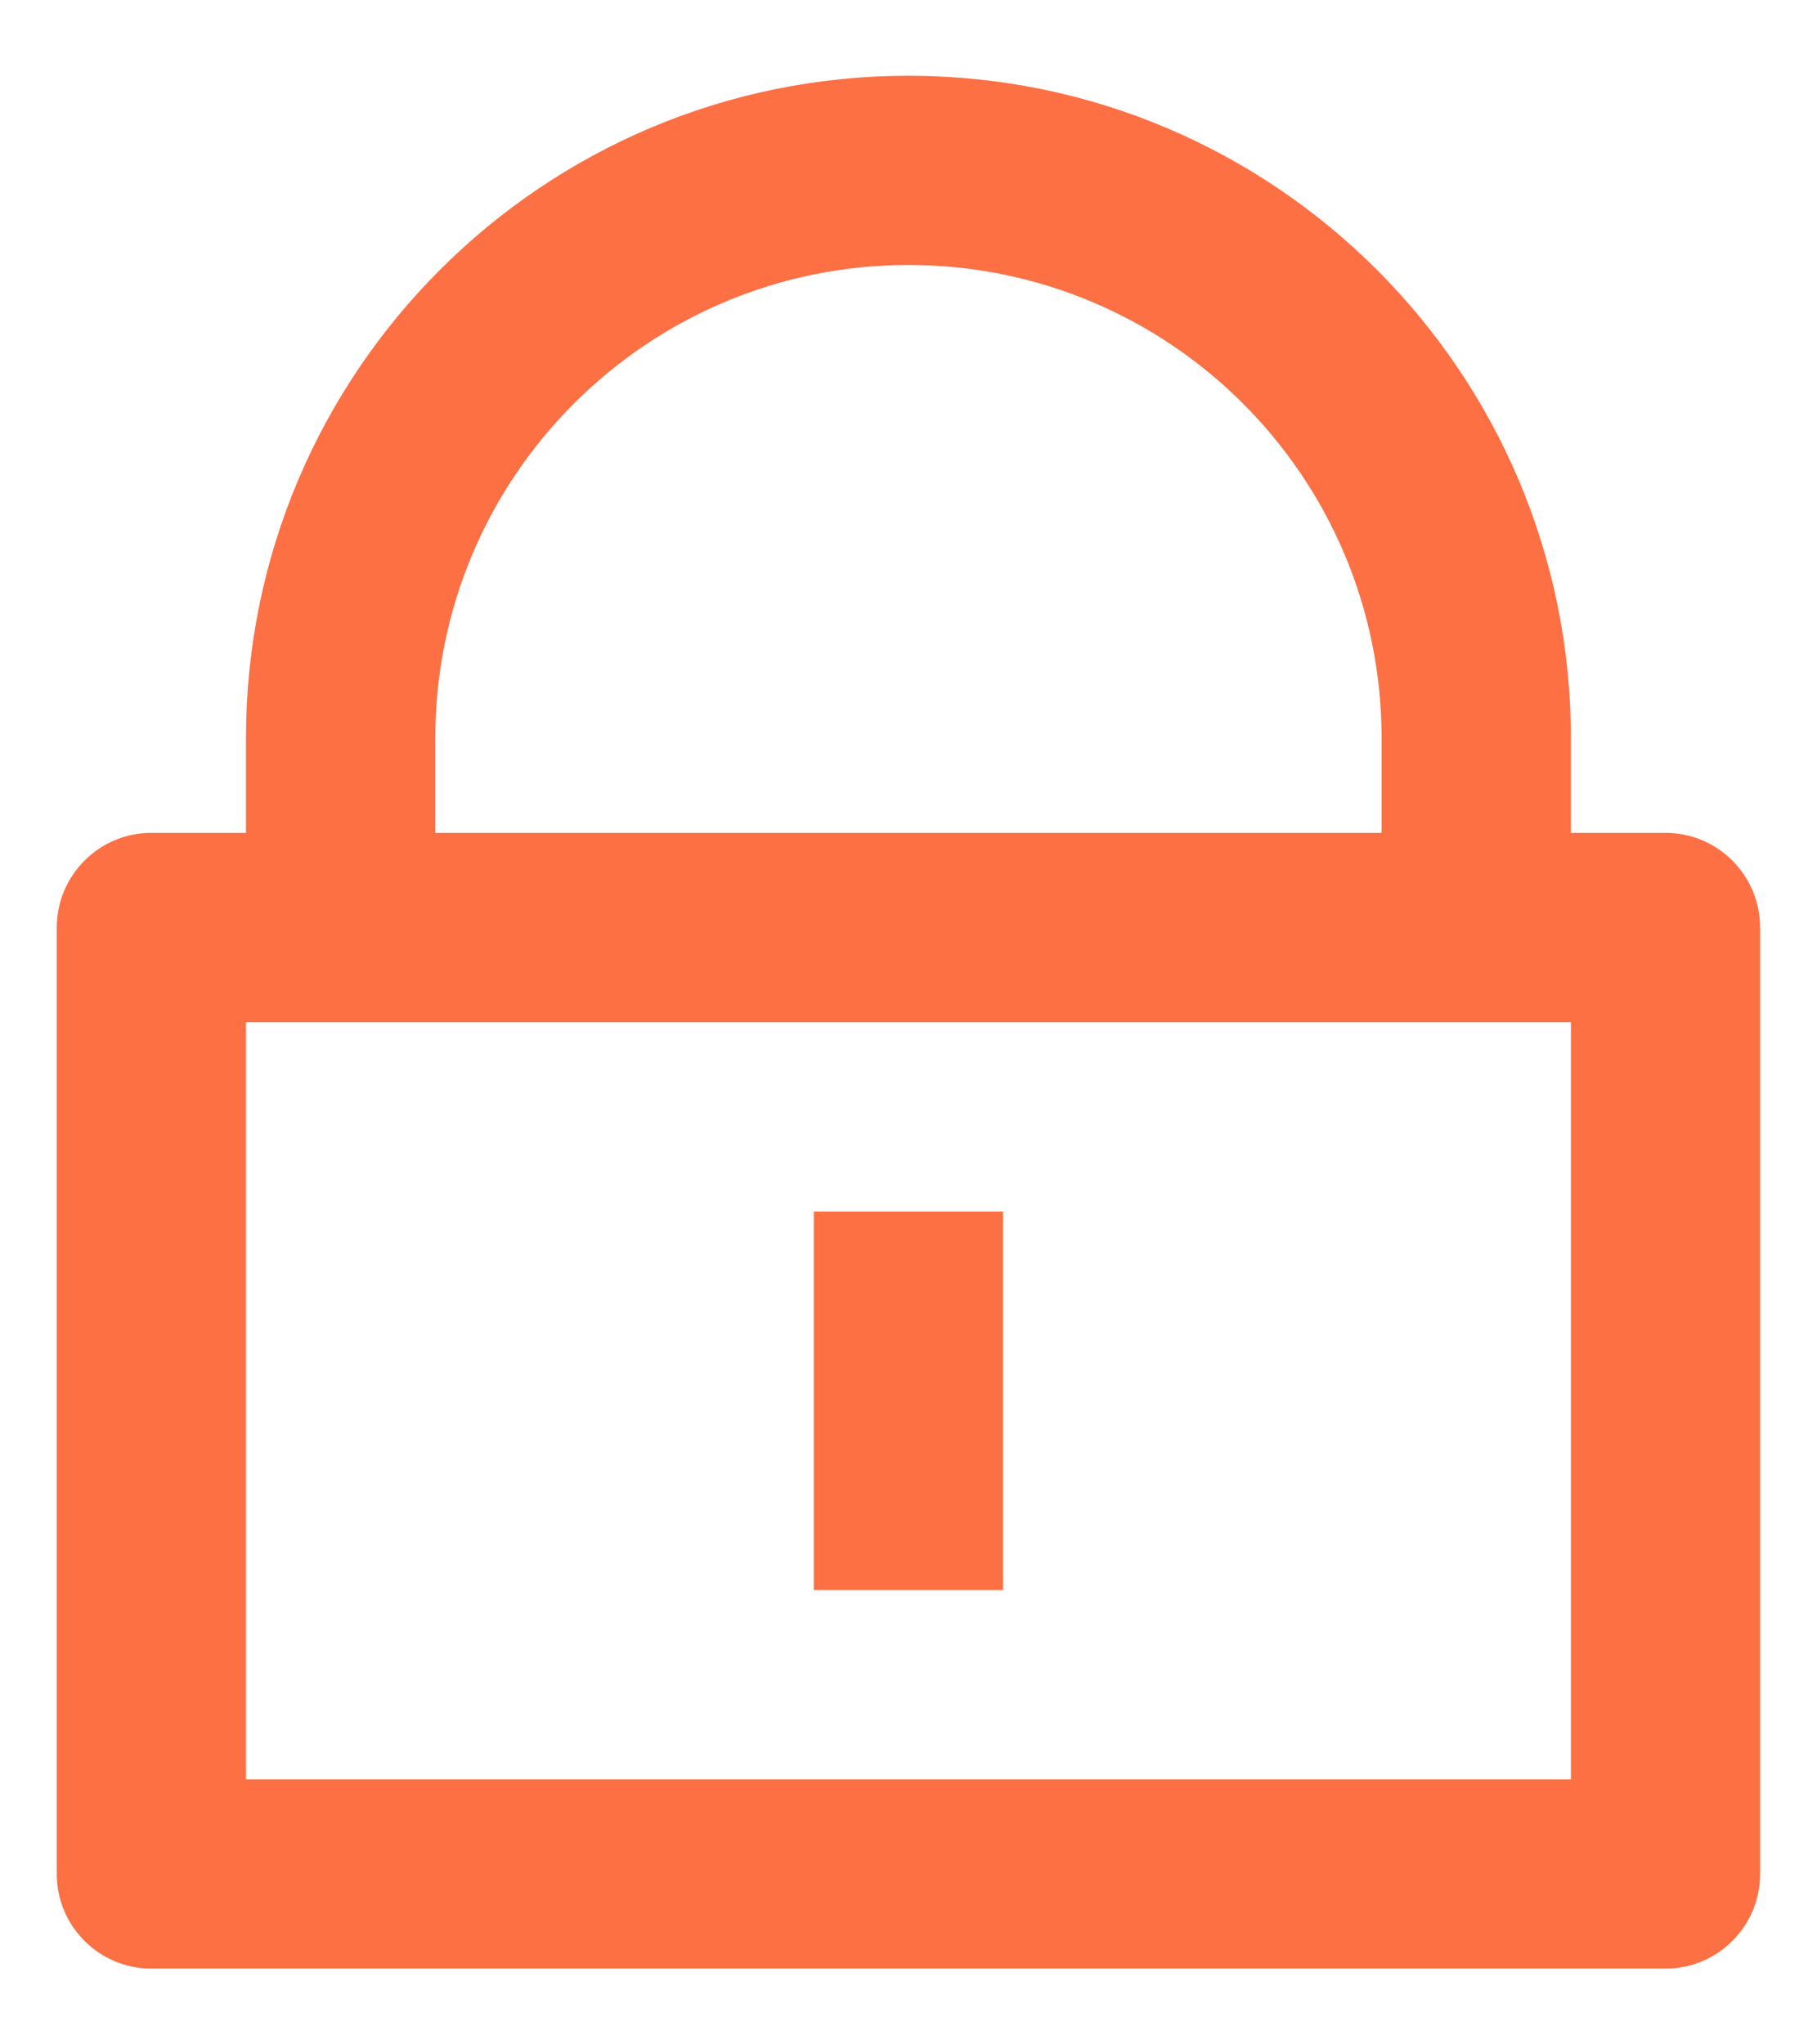 <svg width="16" height="18" viewBox="0 0 16 18" fill="none" xmlns="http://www.w3.org/2000/svg">
<path d="M13.833 7.333H14.666C15.126 7.333 15.499 7.707 15.499 8.167V16.5C15.499 16.96 15.126 17.333 14.666 17.333H1.333C0.873 17.333 0.5 16.96 0.5 16.5V8.167C0.5 7.707 0.873 7.333 1.333 7.333H2.166V6.5C2.166 3.278 4.778 0.667 8 0.667C11.221 0.667 13.833 3.278 13.833 6.5V7.333ZM2.166 9V15.667H13.833V9H2.166ZM7.166 10.667H8.833V14H7.166V10.667ZM12.166 7.333V6.5C12.166 4.199 10.301 2.333 8 2.333C5.698 2.333 3.833 4.199 3.833 6.5V7.333H12.166Z" fill="url(#paint0_linear_2049_7778)"/>
<defs>
<linearGradient id="paint0_linear_2049_7778" x1="8" y1="0.667" x2="22.5" y2="26.273" gradientUnits="userSpaceOnUse">
<stop stop-color="#FC7044"/>
<stop offset="1" stop-color="#FC7044"/>
</linearGradient>
</defs>
</svg>
